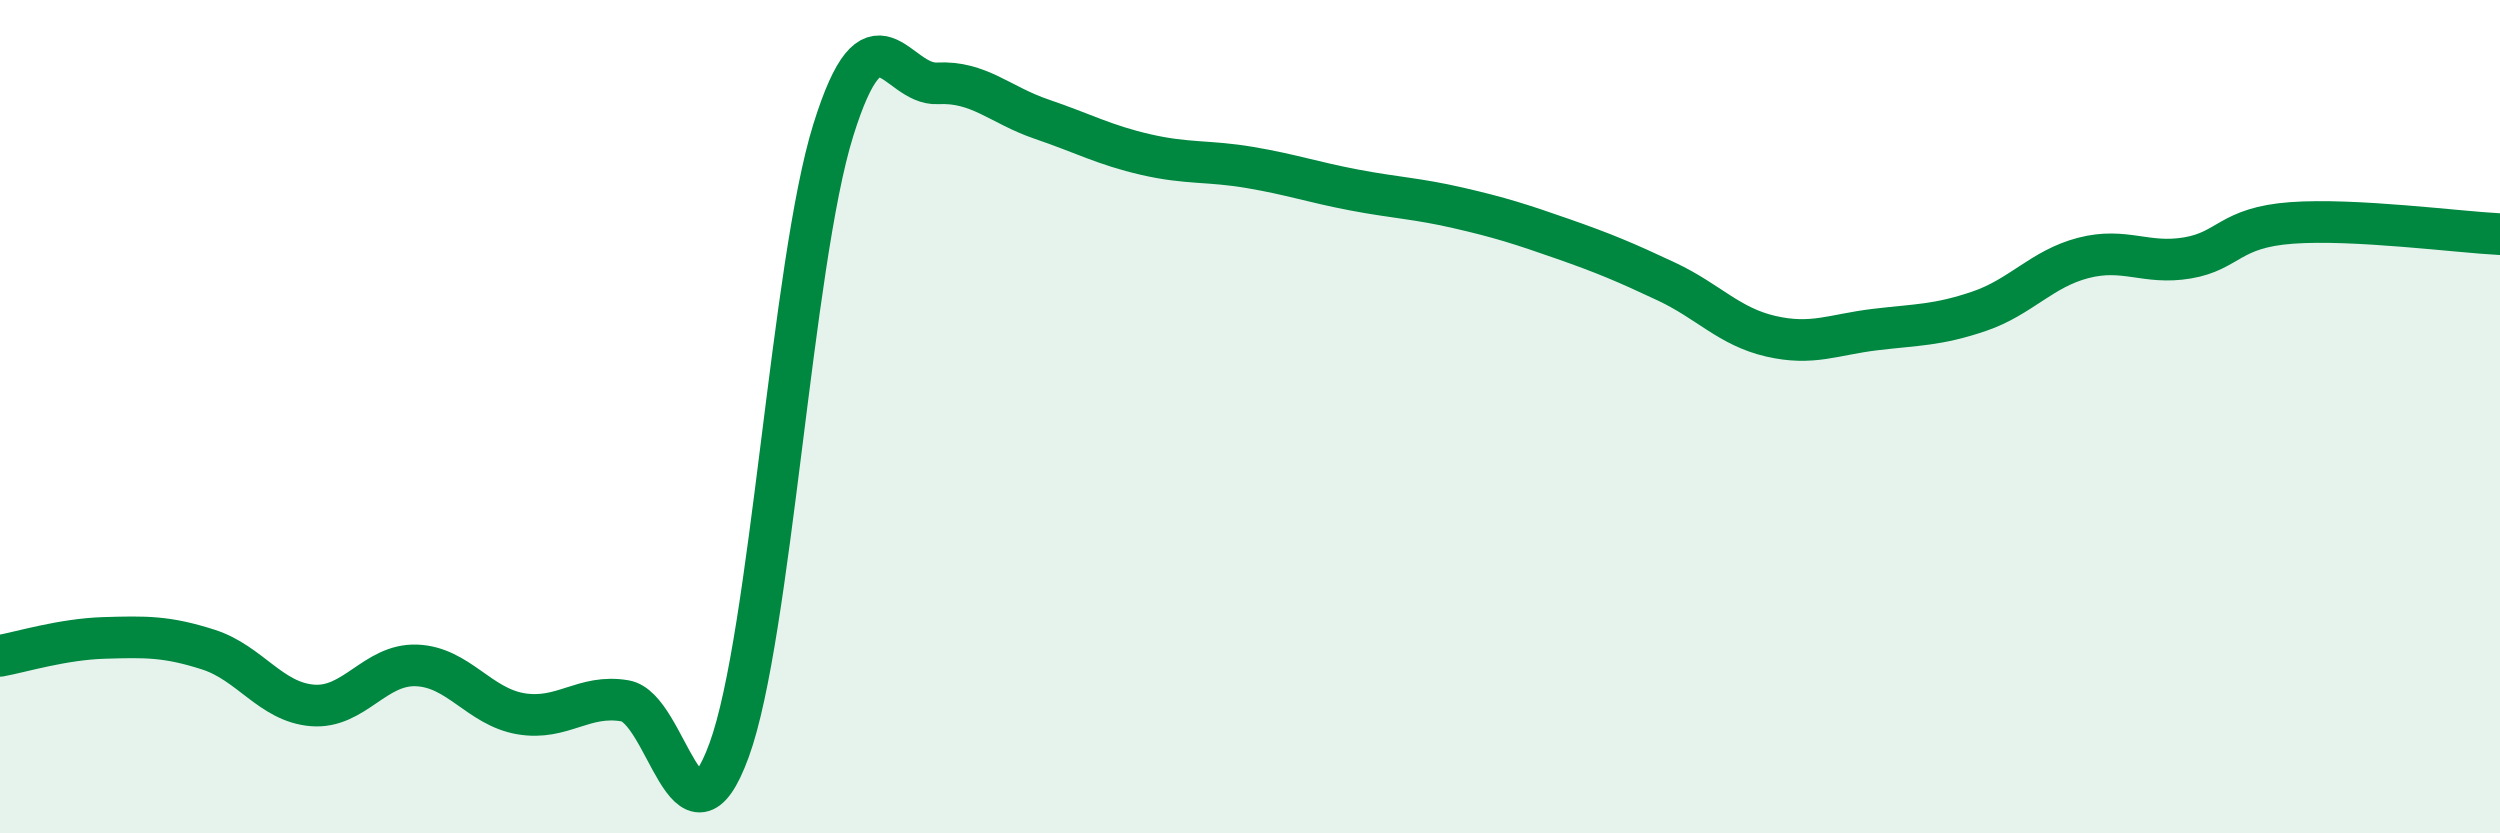 
    <svg width="60" height="20" viewBox="0 0 60 20" xmlns="http://www.w3.org/2000/svg">
      <path
        d="M 0,15.74 C 0.5,15.65 1.5,15.34 2.5,15.31 C 3.5,15.28 4,15.27 5,15.59 C 6,15.91 6.5,16.85 7.5,16.93 C 8.5,17.01 9,15.93 10,15.97 C 11,16.01 11.5,16.96 12.5,17.13 C 13.5,17.3 14,16.65 15,16.82 C 16,16.99 16.5,20.74 17.5,18 C 18.5,15.26 19,6.32 20,3.12 C 21,-0.08 21.5,2.05 22.5,2 C 23.5,1.95 24,2.52 25,2.86 C 26,3.2 26.5,3.48 27.5,3.71 C 28.5,3.94 29,3.85 30,4.02 C 31,4.19 31.5,4.37 32.5,4.56 C 33.5,4.75 34,4.76 35,4.99 C 36,5.22 36.5,5.38 37.5,5.73 C 38.5,6.08 39,6.29 40,6.76 C 41,7.23 41.5,7.84 42.5,8.07 C 43.5,8.3 44,8.03 45,7.91 C 46,7.79 46.5,7.81 47.5,7.47 C 48.5,7.13 49,6.45 50,6.19 C 51,5.93 51.5,6.36 52.5,6.19 C 53.5,6.02 53.5,5.46 55,5.35 C 56.5,5.24 59,5.57 60,5.62L60 20L0 20Z"
        fill="#008740"
        opacity="0.1"
        stroke-linecap="round"
        stroke-linejoin="round"
      />
      <path
        d="M 0,15.74 C 0.5,15.65 1.5,15.34 2.5,15.31 C 3.5,15.28 4,15.27 5,15.59 C 6,15.91 6.5,16.85 7.5,16.93 C 8.5,17.01 9,15.93 10,15.97 C 11,16.01 11.5,16.96 12.5,17.13 C 13.5,17.3 14,16.65 15,16.82 C 16,16.99 16.5,20.74 17.5,18 C 18.5,15.26 19,6.32 20,3.12 C 21,-0.08 21.5,2.05 22.5,2 C 23.5,1.95 24,2.52 25,2.86 C 26,3.2 26.5,3.48 27.5,3.71 C 28.5,3.94 29,3.85 30,4.02 C 31,4.19 31.5,4.37 32.5,4.56 C 33.5,4.75 34,4.76 35,4.99 C 36,5.22 36.5,5.38 37.5,5.73 C 38.5,6.08 39,6.29 40,6.76 C 41,7.23 41.5,7.84 42.5,8.07 C 43.5,8.3 44,8.03 45,7.91 C 46,7.79 46.5,7.81 47.5,7.47 C 48.5,7.13 49,6.45 50,6.19 C 51,5.93 51.5,6.36 52.5,6.19 C 53.5,6.02 53.5,5.46 55,5.35 C 56.5,5.24 59,5.57 60,5.62"
        stroke="#008740"
        stroke-width="1"
        fill="none"
        stroke-linecap="round"
        stroke-linejoin="round"
      />
    </svg>
  